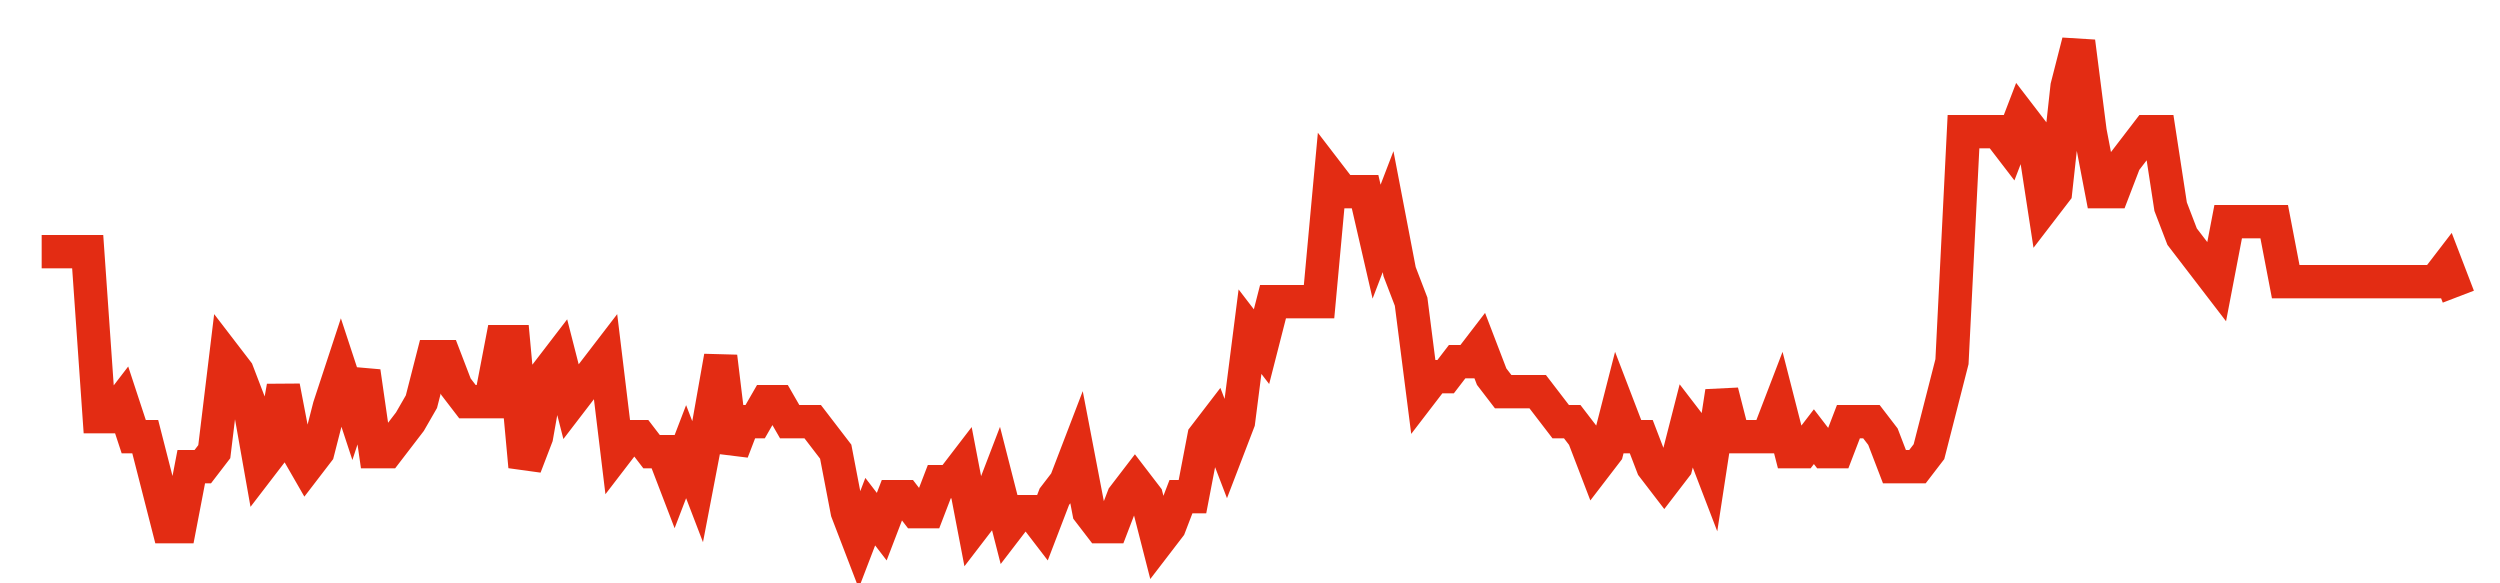 <svg width="300" height="70" viewBox="0 0 300 70" xmlns="http://www.w3.org/2000/svg">
    <path d="M 5,30.2 L 6.381,30.2 L 7.762,30.2 L 9.143,30.2 L 10.524,30.2 L 11.905,50 L 13.286,50 L 14.667,48.2 L 16.048,52.4 L 17.429,52.4 L 18.81,57.8 L 20.19,63.2 L 21.571,63.2 L 22.952,56 L 24.333,56 L 25.714,54.2 L 27.095,42.8 L 28.476,44.6 L 29.857,48.2 L 31.238,56 L 32.619,54.2 L 34,46.4 L 35.381,53.6 L 36.762,56 L 38.143,54.2 L 39.524,48.8 L 40.905,44.6 L 42.286,48.8 L 43.667,44.6 L 45.048,54.2 L 46.429,54.2 L 47.81,52.4 L 49.19,50.6 L 50.571,48.2 L 51.952,42.8 L 53.333,42.8 L 54.714,46.4 L 56.095,48.2 L 57.476,48.2 L 58.857,48.2 L 60.238,41 L 61.619,41 L 63,56 L 64.381,52.4 L 65.762,44.6 L 67.143,42.8 L 68.524,48.2 L 69.905,46.4 L 71.286,44.6 L 72.667,42.8 L 74.048,54.2 L 75.429,52.4 L 76.81,52.4 L 78.19,54.2 L 79.571,54.2 L 80.952,57.8 L 82.333,54.2 L 83.714,57.8 L 85.095,50.6 L 86.476,42.8 L 87.857,54.2 L 89.238,50.6 L 90.619,50.6 L 92,48.2 L 93.381,48.2 L 94.762,50.6 L 96.143,50.6 L 97.524,50.6 L 98.905,52.4 L 100.286,54.2 L 101.667,61.4 L 103.048,65 L 104.429,61.4 L 105.81,63.2 L 107.19,59.6 L 108.571,59.6 L 109.952,61.4 L 111.333,61.4 L 112.714,57.8 L 114.095,57.8 L 115.476,56 L 116.857,63.2 L 118.238,61.4 L 119.619,57.8 L 121,63.2 L 122.381,61.4 L 123.762,61.4 L 125.143,63.2 L 126.524,59.6 L 127.905,57.8 L 129.286,54.2 L 130.667,61.4 L 132.048,63.2 L 133.429,63.2 L 134.81,59.6 L 136.19,57.8 L 137.571,59.6 L 138.952,65 L 140.333,63.2 L 141.714,59.6 L 143.095,59.6 L 144.476,52.4 L 145.857,50.6 L 147.238,54.2 L 148.619,50.6 L 150,39.8 L 151.381,41.6 L 152.762,36.2 L 154.143,36.2 L 155.524,36.2 L 156.905,36.2 L 158.286,36.2 L 159.667,21.2 L 161.048,23 L 162.429,23 L 163.81,23 L 165.19,29 L 166.571,25.4 L 167.952,32.6 L 169.333,36.2 L 170.714,47 L 172.095,45.2 L 173.476,45.2 L 174.857,43.4 L 176.238,43.4 L 177.619,41.6 L 179,45.2 L 180.381,47 L 181.762,47 L 183.143,47 L 184.524,47 L 185.905,48.8 L 187.286,50.6 L 188.667,50.6 L 190.048,52.4 L 191.429,56 L 192.81,54.2 L 194.19,48.8 L 195.571,52.4 L 196.952,52.4 L 198.333,56 L 199.714,57.8 L 201.095,56 L 202.476,50.6 L 203.857,52.4 L 205.238,56 L 206.619,47 L 208,52.4 L 209.381,52.4 L 210.762,52.4 L 212.143,52.4 L 213.524,48.8 L 214.905,54.2 L 216.286,54.2 L 217.667,52.4 L 219.048,54.2 L 220.429,54.2 L 221.81,50.6 L 223.19,50.6 L 224.571,50.6 L 225.952,52.4 L 227.333,56 L 228.714,56 L 230.095,56 L 231.476,54.2 L 232.857,48.8 L 234.238,43.4 L 235.619,15.8 L 237,15.8 L 238.381,15.8 L 239.762,15.8 L 241.143,17.6 L 242.524,14 L 243.905,15.8 L 245.286,24.8 L 246.667,23 L 248.048,10.4 L 249.429,5 L 250.81,15.8 L 252.19,23 L 253.571,23 L 254.952,19.4 L 256.333,17.6 L 257.714,15.8 L 259.095,15.8 L 260.476,24.8 L 261.857,28.4 L 263.238,30.2 L 264.619,32 L 266,33.8 L 267.381,26.6 L 268.762,26.6 L 270.143,26.6 L 271.524,26.6 L 272.905,26.6 L 274.286,33.8 L 275.667,33.8 L 277.048,33.8 L 278.429,33.8 L 279.81,33.8 L 281.19,33.8 L 282.571,33.8 L 283.952,33.8 L 285.333,33.8 L 286.714,33.8 L 288.095,33.8 L 289.476,33.8 L 290.857,33.8 L 292.238,33.8 L 293.619,32 L 295,35.6" fill="none" stroke="#E32C13" stroke-width="4"/>
</svg>